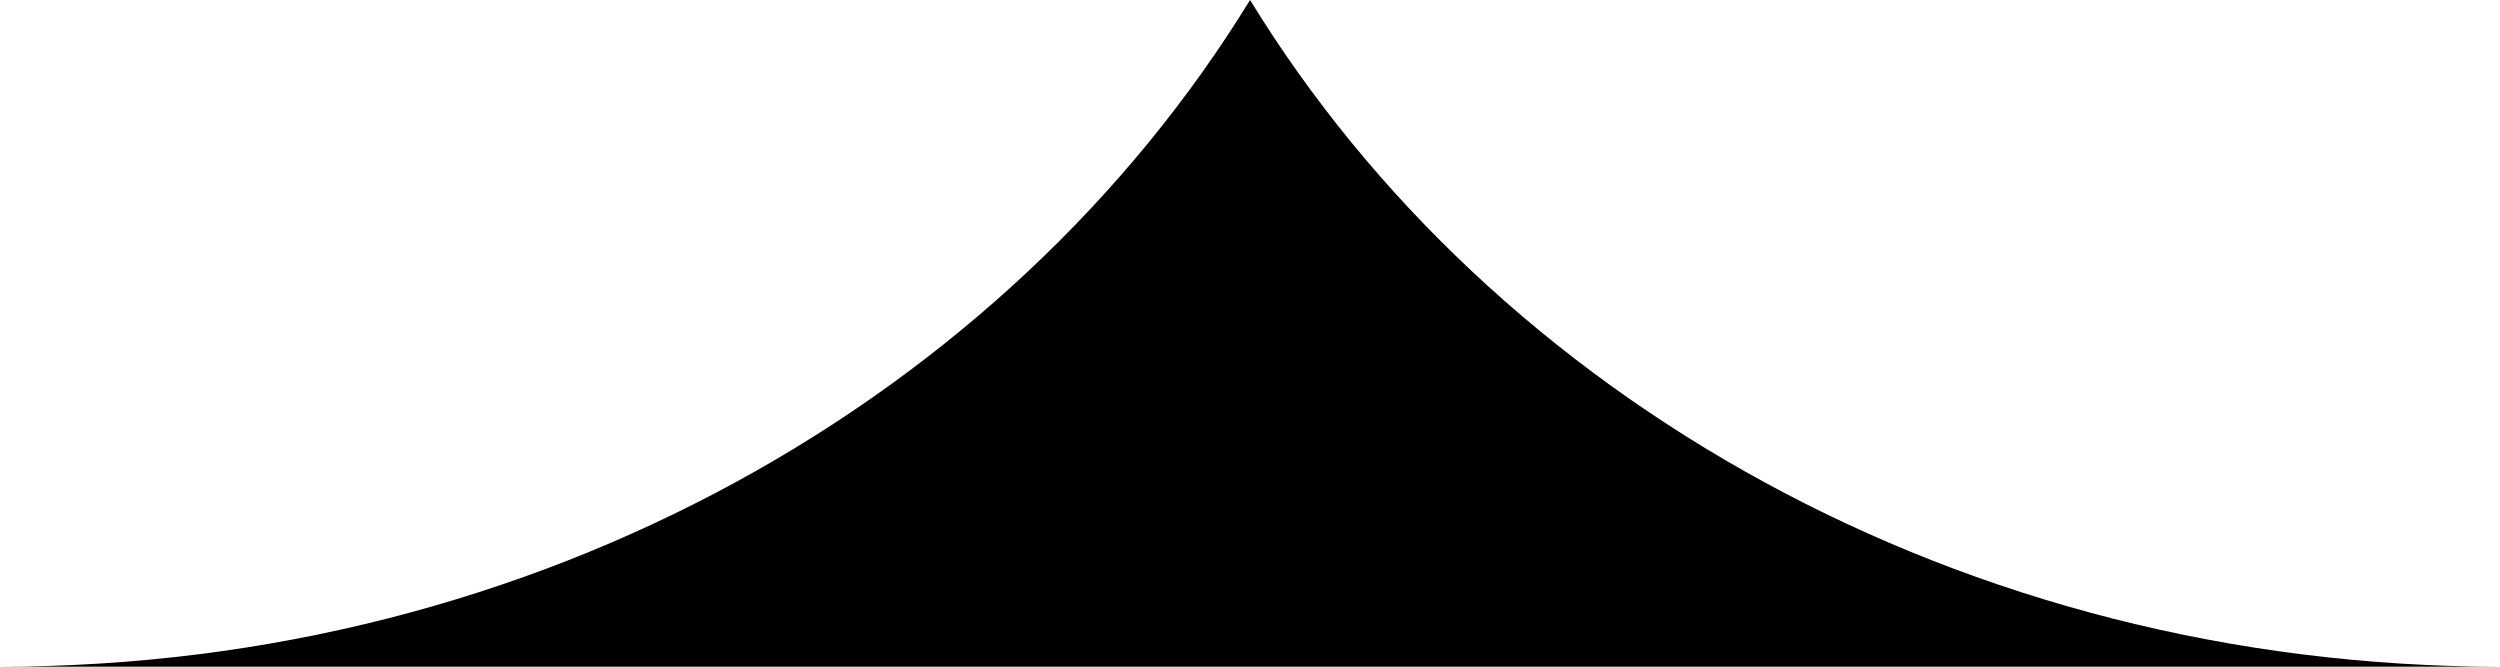 <?xml version="1.0"?>
<svg xmlns="http://www.w3.org/2000/svg" width="180" height="48" viewBox="0 0 180 48" fill="none">
<path d="M0 48L180 48C141.278 48 107.551 28.622 90.004 0C72.449 28.622 38.722 48 0 48Z" fill="black"/>
</svg>
